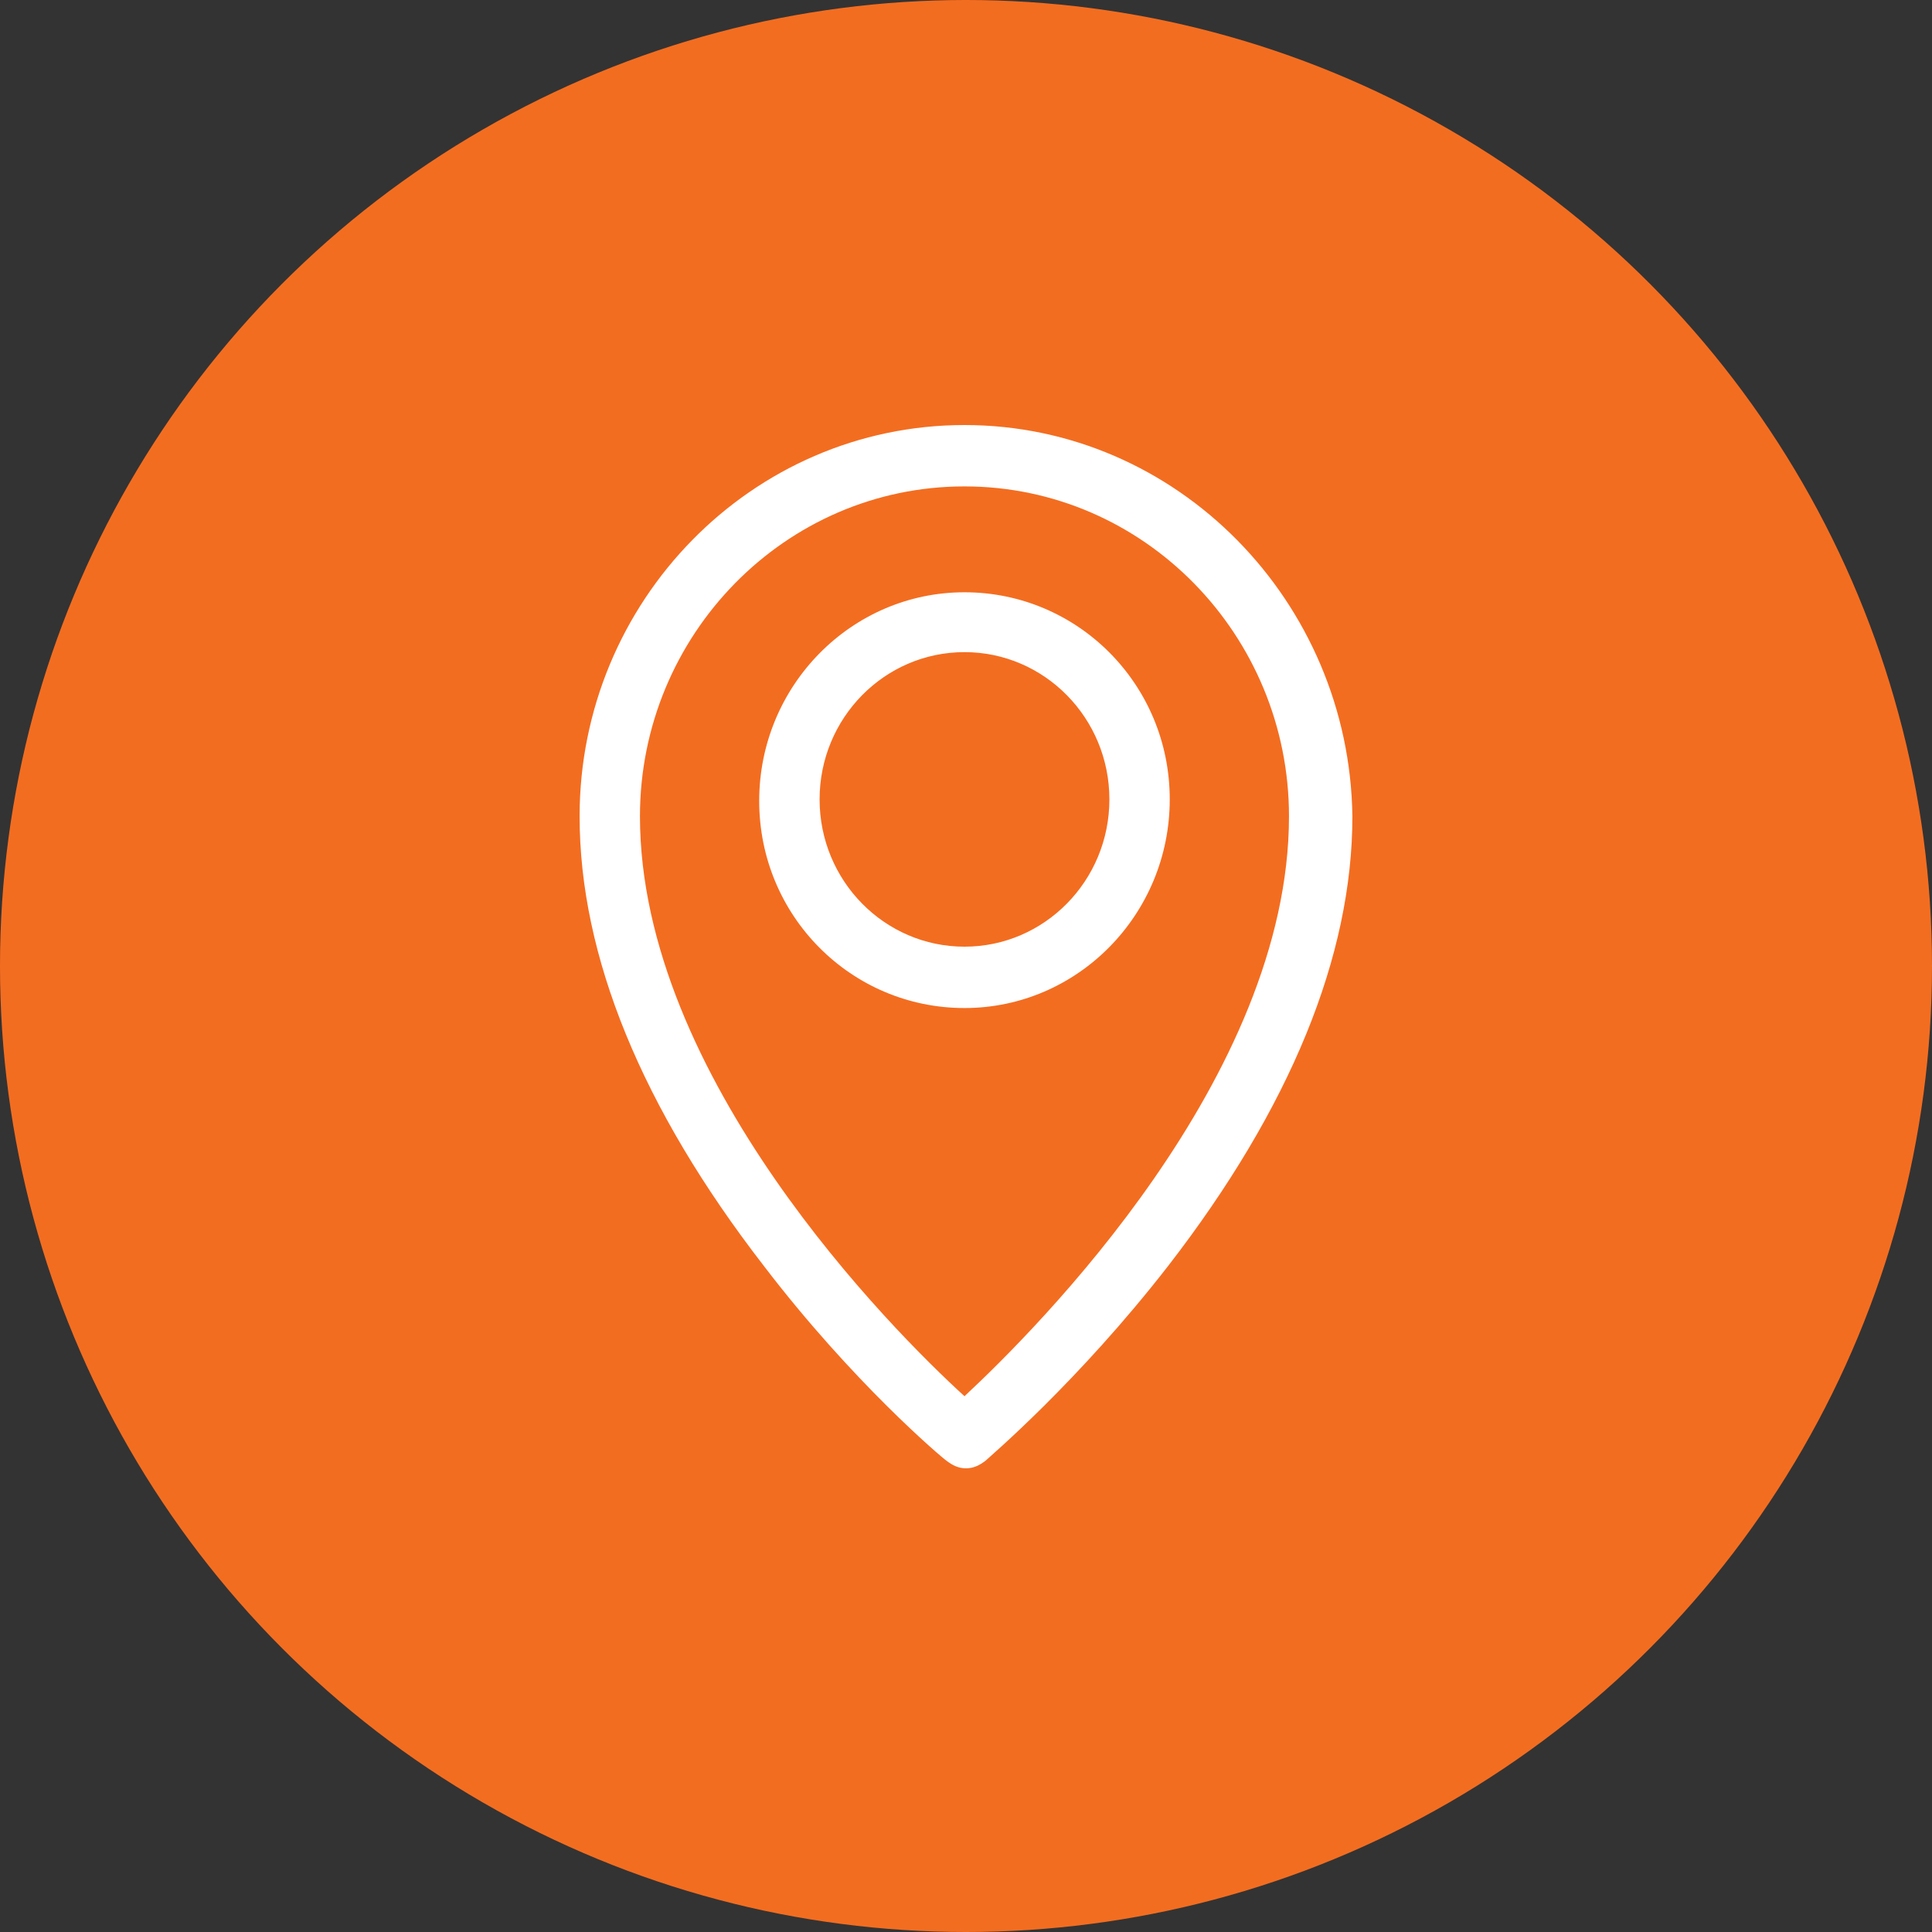 <svg width="50" height="50" viewBox="0 0 50 50" fill="none" xmlns="http://www.w3.org/2000/svg">
<rect x="0" y="0" width="50" height="50" fill="#333333" stroke="none"/>
<circle cx="25" cy="25" r="25" fill="#F36D20"/>
<path d="M24.961 11C19.453 11 15 15.566 15 21.125C15 24.738 16.602 28.669 19.766 32.759C22.07 35.776 24.375 37.722 24.492 37.801C24.648 37.921 24.805 38 25 38C25.195 38 25.352 37.921 25.508 37.801C25.586 37.722 27.891 35.776 30.234 32.759C33.398 28.669 35 24.738 35 21.125C34.922 15.566 30.469 11 24.961 11ZM24.961 36.134C23.086 34.426 16.562 27.875 16.562 21.125C16.562 16.44 20.312 12.588 24.961 12.588C29.609 12.588 33.359 16.44 33.359 21.125C33.359 27.875 26.836 34.387 24.961 36.134Z" fill="white"/>
<path d="M24.961 15.328C22.031 15.328 19.648 17.75 19.648 20.728C19.648 23.706 22.031 26.088 24.961 26.088C27.891 26.088 30.273 23.666 30.273 20.688C30.273 17.71 27.891 15.328 24.961 15.328ZM24.961 24.5C22.891 24.5 21.211 22.793 21.211 20.688C21.211 18.584 22.891 16.877 24.961 16.877C27.031 16.877 28.711 18.584 28.711 20.688C28.711 22.793 27.031 24.5 24.961 24.5Z" fill="white"/>
</svg>
